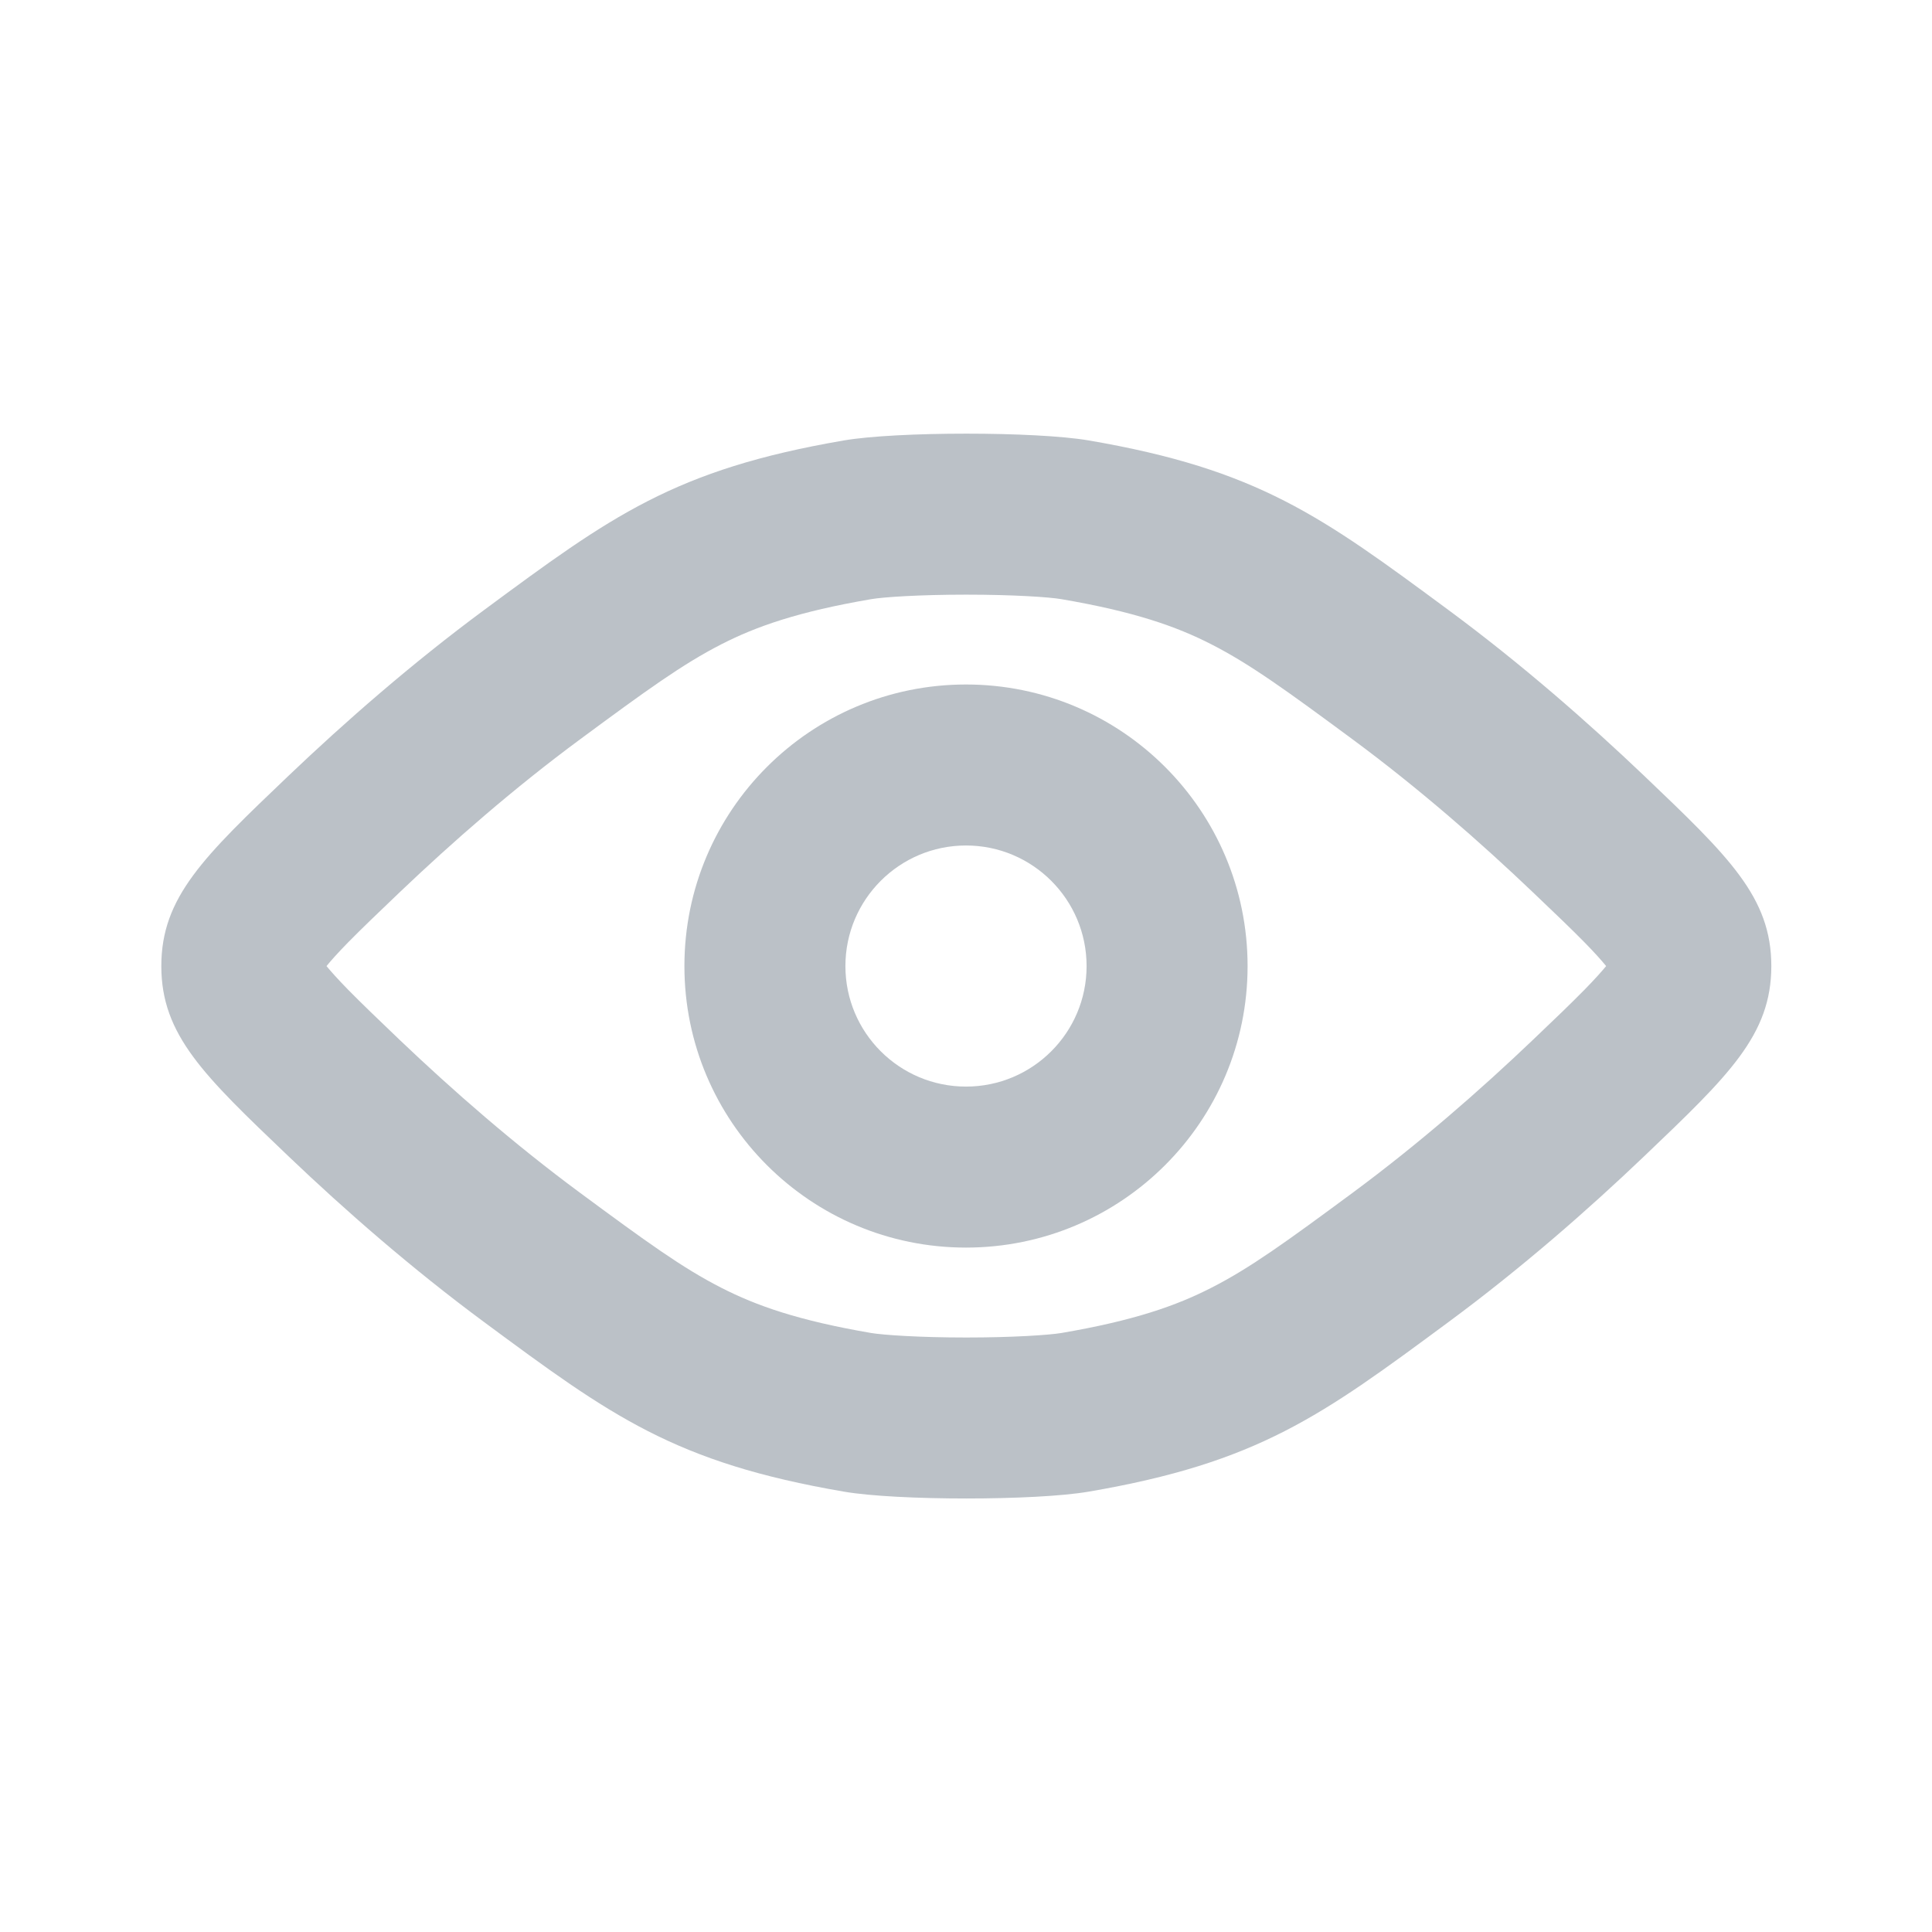<svg width="24" height="24" viewBox="0 0 24 24" fill="none" xmlns="http://www.w3.org/2000/svg">
<g clip-path="url(#clip0_3133_37812)">
<g clip-path="url(#clip1_3133_37812)">
<path fill-rule="evenodd" clip-rule="evenodd" d="M12 8.503C10.068 8.503 8.502 10.069 8.502 12.001C8.502 13.932 10.068 15.498 12 15.498C13.932 15.498 15.498 13.932 15.498 12.001C15.498 10.069 13.932 8.503 12 8.503ZM10.502 12.001C10.502 11.174 11.173 10.503 12 10.503C12.827 10.503 13.498 11.174 13.498 12.001C13.498 12.828 12.827 13.498 12 13.498C11.173 13.498 10.502 12.828 10.502 12.001Z" fill="#BBC1C7"/>
<path fill-rule="evenodd" clip-rule="evenodd" d="M6.016 7.576C7.589 6.414 8.376 5.832 10.485 5.471C11.143 5.359 12.865 5.359 13.523 5.471C15.632 5.832 16.418 6.414 17.991 7.576C18.897 8.245 19.725 8.971 20.424 9.637C21.477 10.642 22.004 11.144 22.004 12.001C22.004 12.857 21.477 13.359 20.424 14.364C19.725 15.031 18.897 15.756 17.991 16.425C16.418 17.588 15.632 18.169 13.523 18.53C12.865 18.643 11.143 18.643 10.485 18.53C8.376 18.169 7.589 17.588 6.016 16.425C5.111 15.756 4.283 15.031 3.584 14.364C2.531 13.359 2.004 12.857 2.004 12.001C2.004 11.144 2.531 10.642 3.584 9.637C4.283 8.971 5.111 8.245 6.016 7.576ZM16.803 9.185C17.624 9.792 18.388 10.46 19.043 11.085C19.314 11.343 19.517 11.537 19.686 11.709C19.813 11.839 19.896 11.932 19.952 12.001C19.896 12.069 19.813 12.162 19.686 12.292C19.517 12.464 19.314 12.659 19.043 12.917C18.388 13.542 17.624 14.21 16.803 14.817C15.984 15.422 15.531 15.751 15.048 15.997C14.612 16.22 14.091 16.404 13.185 16.559C13.035 16.584 12.586 16.615 12.004 16.615C11.422 16.615 10.972 16.584 10.822 16.559C9.916 16.404 9.396 16.22 8.96 15.997C8.477 15.751 8.024 15.422 7.205 14.817C6.383 14.21 5.62 13.542 4.964 12.917C4.694 12.659 4.491 12.464 4.322 12.292C4.195 12.162 4.112 12.069 4.056 12.001C4.112 11.932 4.195 11.839 4.322 11.709C4.491 11.537 4.694 11.343 4.964 11.085C5.62 10.46 6.383 9.792 7.205 9.185C8.024 8.58 8.477 8.251 8.96 8.004C9.396 7.781 9.916 7.598 10.822 7.443C10.972 7.417 11.422 7.387 12.004 7.387C12.586 7.387 13.035 7.417 13.185 7.443C14.091 7.598 14.612 7.781 15.048 8.004C15.531 8.251 15.984 8.58 16.803 9.185Z" fill="#BBC1C7"/>
</g>
</g>
<defs>
<clipPath id="clip0_3133_37812">
<rect width="24" height="24" fill="white"/>
</clipPath>
<clipPath id="clip1_3133_37812">
<rect width="24" height="24" fill="white"/>
</clipPath>
</defs>
</svg>
